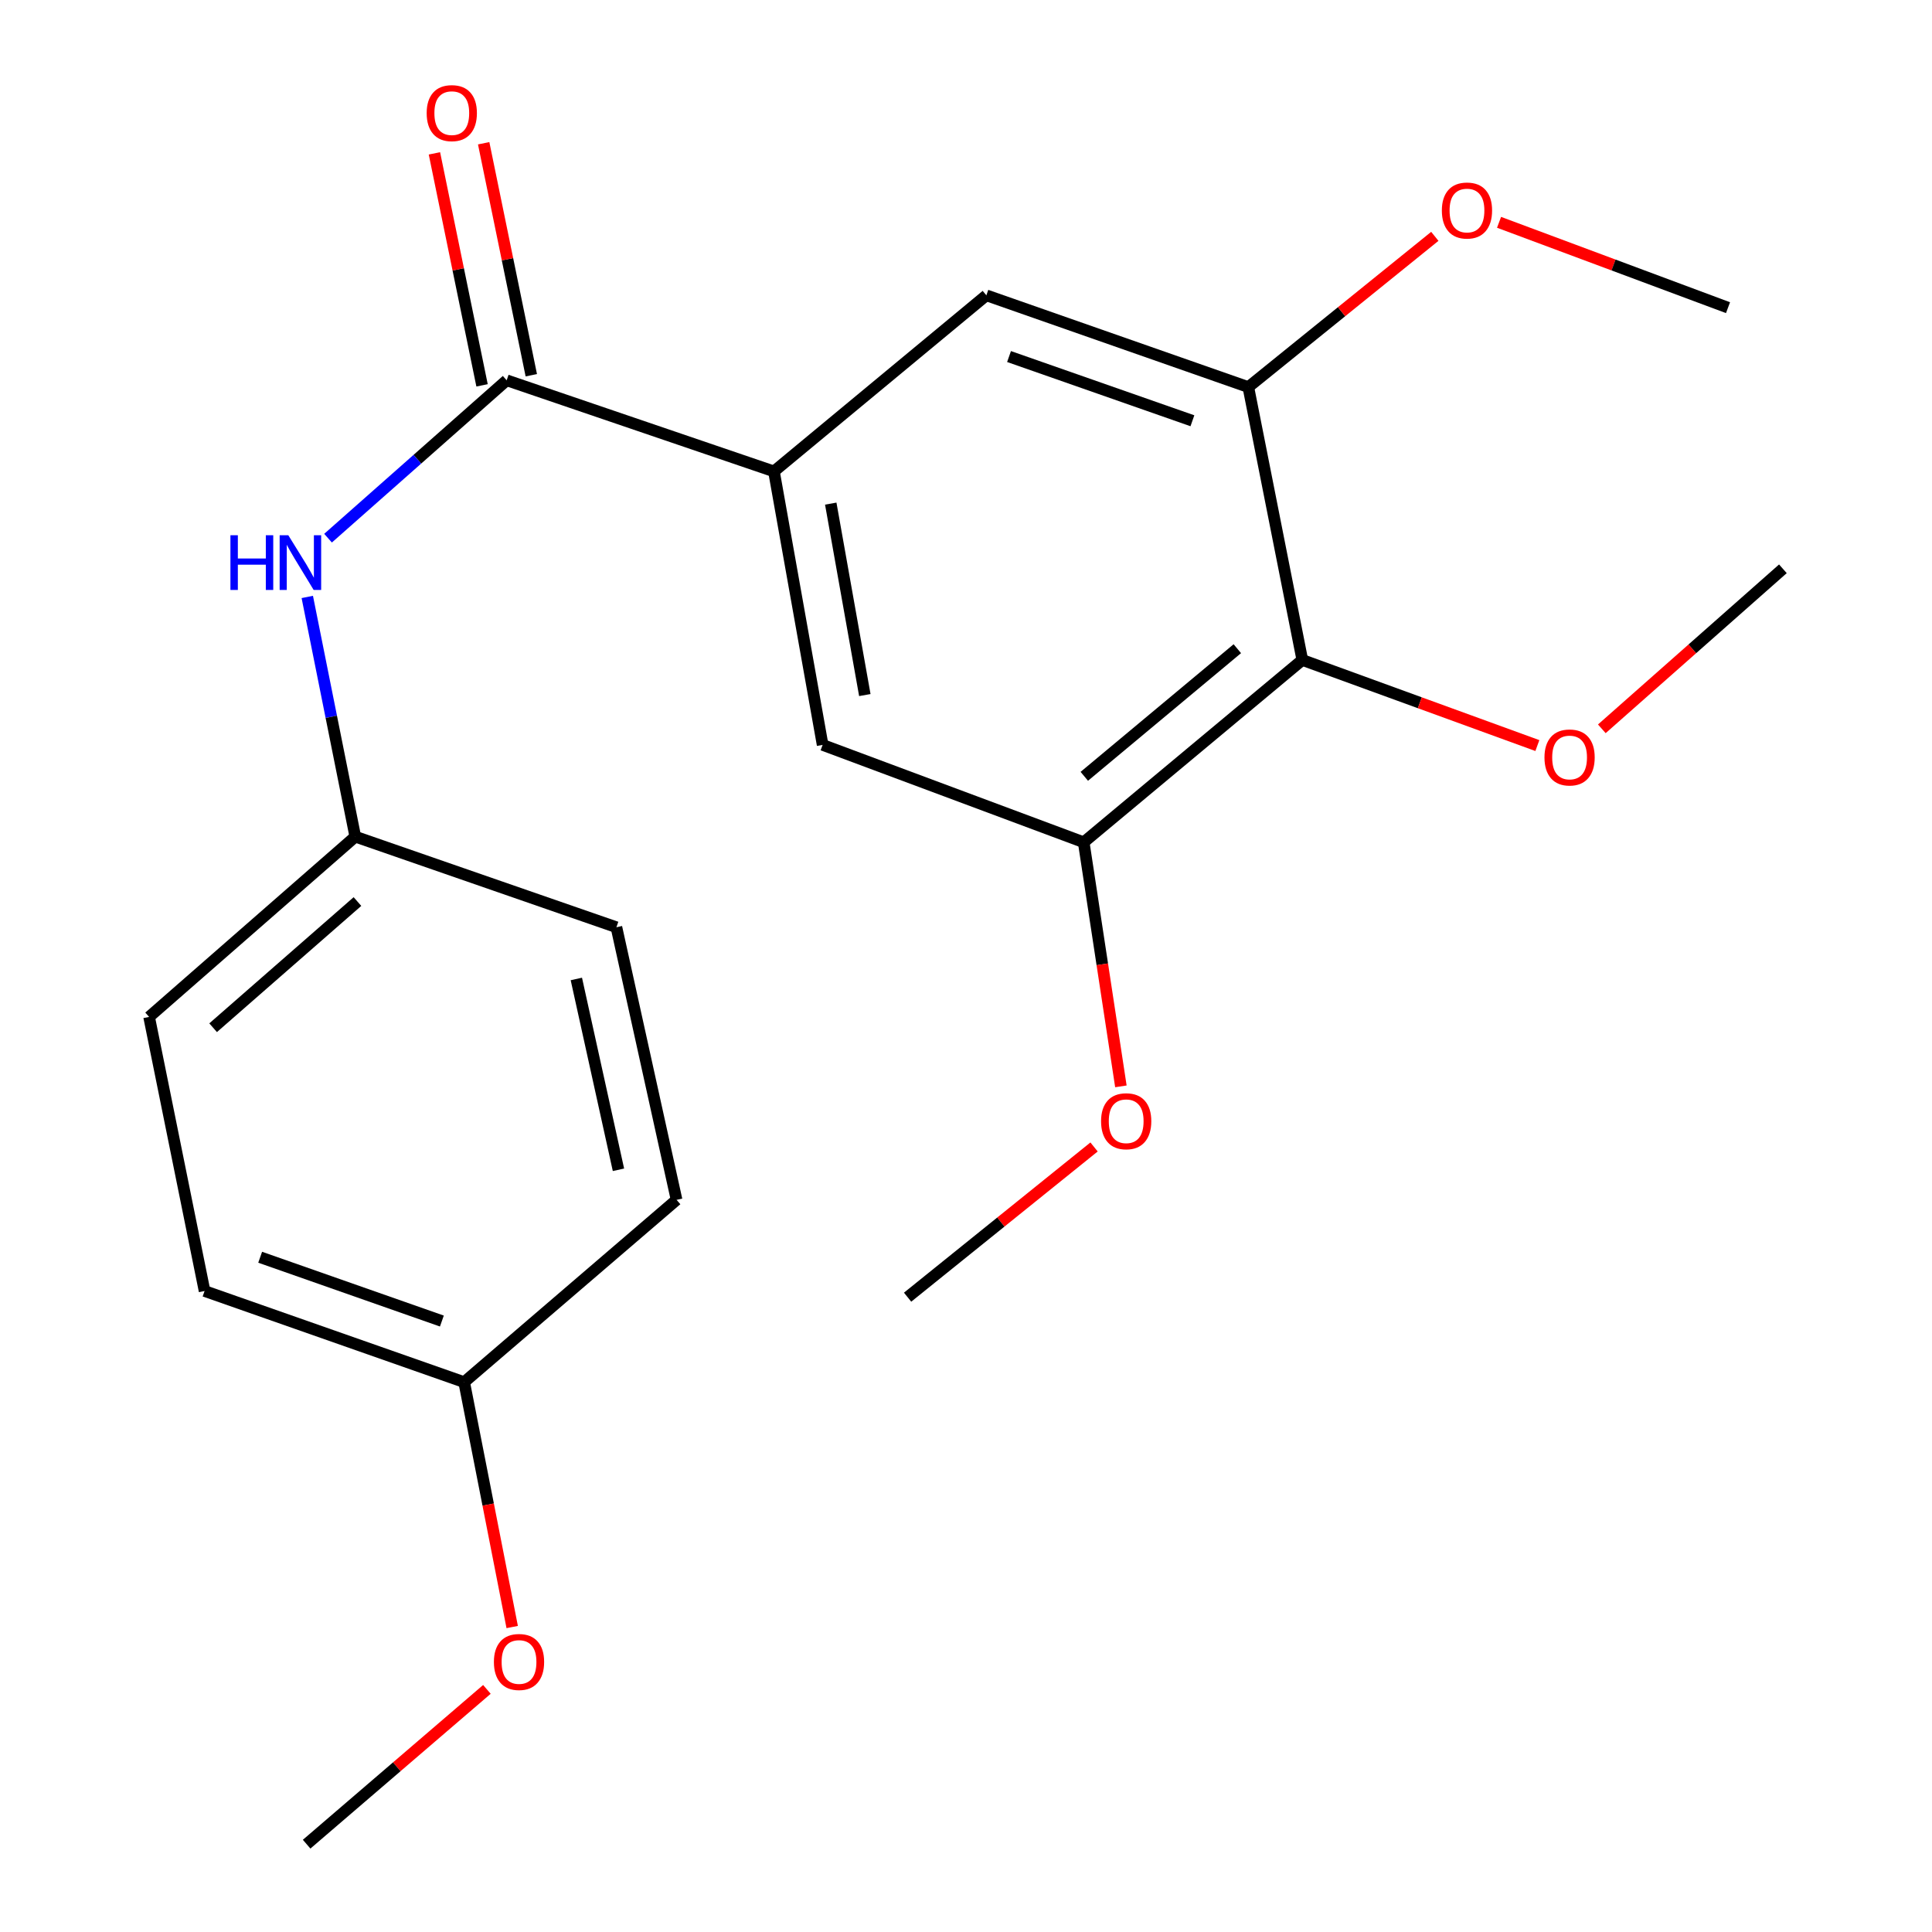 <?xml version='1.0' encoding='iso-8859-1'?>
<svg version='1.1' baseProfile='full'
              xmlns='http://www.w3.org/2000/svg'
                      xmlns:rdkit='http://www.rdkit.org/xml'
                      xmlns:xlink='http://www.w3.org/1999/xlink'
                  xml:space='preserve'
width='1000px' height='1000px' viewBox='0 0 1000 1000'>
<!-- END OF HEADER -->
<rect style='opacity:1.0;fill:#FFFFFF;stroke:none' width='1000' height='1000' x='0' y='0'> </rect>
<path class='bond-0' d='M 262.254,196.838 L 400.593,243.997' style='fill:none;fill-rule:evenodd;stroke:#000000;stroke-width:6px;stroke-linecap:butt;stroke-linejoin:miter;stroke-opacity:1' />
<path class='bond-4' d='M 262.254,196.838 L 216.023,237.699' style='fill:none;fill-rule:evenodd;stroke:#000000;stroke-width:6px;stroke-linecap:butt;stroke-linejoin:miter;stroke-opacity:1' />
<path class='bond-4' d='M 216.023,237.699 L 169.791,278.559' style='fill:none;fill-rule:evenodd;stroke:#0000FF;stroke-width:6px;stroke-linecap:butt;stroke-linejoin:miter;stroke-opacity:1' />
<path class='bond-7' d='M 275,194.222 L 262.673,134.183' style='fill:none;fill-rule:evenodd;stroke:#000000;stroke-width:6px;stroke-linecap:butt;stroke-linejoin:miter;stroke-opacity:1' />
<path class='bond-7' d='M 262.673,134.183 L 250.347,74.145' style='fill:none;fill-rule:evenodd;stroke:#FF0000;stroke-width:6px;stroke-linecap:butt;stroke-linejoin:miter;stroke-opacity:1' />
<path class='bond-7' d='M 249.509,199.455 L 237.182,139.417' style='fill:none;fill-rule:evenodd;stroke:#000000;stroke-width:6px;stroke-linecap:butt;stroke-linejoin:miter;stroke-opacity:1' />
<path class='bond-7' d='M 237.182,139.417 L 224.856,79.378' style='fill:none;fill-rule:evenodd;stroke:#FF0000;stroke-width:6px;stroke-linecap:butt;stroke-linejoin:miter;stroke-opacity:1' />
<path class='bond-5' d='M 400.593,243.997 L 510.539,152.86' style='fill:none;fill-rule:evenodd;stroke:#000000;stroke-width:6px;stroke-linecap:butt;stroke-linejoin:miter;stroke-opacity:1' />
<path class='bond-6' d='M 400.593,243.997 L 425.792,385.56' style='fill:none;fill-rule:evenodd;stroke:#000000;stroke-width:6px;stroke-linecap:butt;stroke-linejoin:miter;stroke-opacity:1' />
<path class='bond-6' d='M 429.993,260.671 L 447.632,359.765' style='fill:none;fill-rule:evenodd;stroke:#000000;stroke-width:6px;stroke-linecap:butt;stroke-linejoin:miter;stroke-opacity:1' />
<path class='bond-1' d='M 674.077,341.596 L 560.922,435.957' style='fill:none;fill-rule:evenodd;stroke:#000000;stroke-width:6px;stroke-linecap:butt;stroke-linejoin:miter;stroke-opacity:1' />
<path class='bond-1' d='M 640.438,335.765 L 561.229,401.818' style='fill:none;fill-rule:evenodd;stroke:#000000;stroke-width:6px;stroke-linecap:butt;stroke-linejoin:miter;stroke-opacity:1' />
<path class='bond-9' d='M 674.077,341.596 L 734.906,363.75' style='fill:none;fill-rule:evenodd;stroke:#000000;stroke-width:6px;stroke-linecap:butt;stroke-linejoin:miter;stroke-opacity:1' />
<path class='bond-9' d='M 734.906,363.75 L 795.736,385.904' style='fill:none;fill-rule:evenodd;stroke:#FF0000;stroke-width:6px;stroke-linecap:butt;stroke-linejoin:miter;stroke-opacity:1' />
<path class='bond-22' d='M 674.077,341.596 L 646.132,200.351' style='fill:none;fill-rule:evenodd;stroke:#000000;stroke-width:6px;stroke-linecap:butt;stroke-linejoin:miter;stroke-opacity:1' />
<path class='bond-2' d='M 560.922,435.957 L 425.792,385.56' style='fill:none;fill-rule:evenodd;stroke:#000000;stroke-width:6px;stroke-linecap:butt;stroke-linejoin:miter;stroke-opacity:1' />
<path class='bond-10' d='M 560.922,435.957 L 570.547,499.128' style='fill:none;fill-rule:evenodd;stroke:#000000;stroke-width:6px;stroke-linecap:butt;stroke-linejoin:miter;stroke-opacity:1' />
<path class='bond-10' d='M 570.547,499.128 L 580.173,562.298' style='fill:none;fill-rule:evenodd;stroke:#FF0000;stroke-width:6px;stroke-linecap:butt;stroke-linejoin:miter;stroke-opacity:1' />
<path class='bond-3' d='M 646.132,200.351 L 510.539,152.86' style='fill:none;fill-rule:evenodd;stroke:#000000;stroke-width:6px;stroke-linecap:butt;stroke-linejoin:miter;stroke-opacity:1' />
<path class='bond-3' d='M 617.191,217.787 L 522.276,184.543' style='fill:none;fill-rule:evenodd;stroke:#000000;stroke-width:6px;stroke-linecap:butt;stroke-linejoin:miter;stroke-opacity:1' />
<path class='bond-11' d='M 646.132,200.351 L 694.397,161.34' style='fill:none;fill-rule:evenodd;stroke:#000000;stroke-width:6px;stroke-linecap:butt;stroke-linejoin:miter;stroke-opacity:1' />
<path class='bond-11' d='M 694.397,161.34 L 742.663,122.329' style='fill:none;fill-rule:evenodd;stroke:#FF0000;stroke-width:6px;stroke-linecap:butt;stroke-linejoin:miter;stroke-opacity:1' />
<path class='bond-8' d='M 159.049,308.976 L 171.473,371.014' style='fill:none;fill-rule:evenodd;stroke:#0000FF;stroke-width:6px;stroke-linecap:butt;stroke-linejoin:miter;stroke-opacity:1' />
<path class='bond-8' d='M 171.473,371.014 L 183.897,433.052' style='fill:none;fill-rule:evenodd;stroke:#000000;stroke-width:6px;stroke-linecap:butt;stroke-linejoin:miter;stroke-opacity:1' />
<path class='bond-13' d='M 183.897,433.052 L 319.056,479.936' style='fill:none;fill-rule:evenodd;stroke:#000000;stroke-width:6px;stroke-linecap:butt;stroke-linejoin:miter;stroke-opacity:1' />
<path class='bond-14' d='M 183.897,433.052 L 77.175,526.357' style='fill:none;fill-rule:evenodd;stroke:#000000;stroke-width:6px;stroke-linecap:butt;stroke-linejoin:miter;stroke-opacity:1' />
<path class='bond-14' d='M 185.017,466.638 L 110.312,531.952' style='fill:none;fill-rule:evenodd;stroke:#000000;stroke-width:6px;stroke-linecap:butt;stroke-linejoin:miter;stroke-opacity:1' />
<path class='bond-18' d='M 829.1,377.236 L 875.962,335.822' style='fill:none;fill-rule:evenodd;stroke:#FF0000;stroke-width:6px;stroke-linecap:butt;stroke-linejoin:miter;stroke-opacity:1' />
<path class='bond-18' d='M 875.962,335.822 L 922.825,294.409' style='fill:none;fill-rule:evenodd;stroke:#000000;stroke-width:6px;stroke-linecap:butt;stroke-linejoin:miter;stroke-opacity:1' />
<path class='bond-19' d='M 566.279,593.667 L 518.025,632.543' style='fill:none;fill-rule:evenodd;stroke:#FF0000;stroke-width:6px;stroke-linecap:butt;stroke-linejoin:miter;stroke-opacity:1' />
<path class='bond-19' d='M 518.025,632.543 L 469.77,671.419' style='fill:none;fill-rule:evenodd;stroke:#000000;stroke-width:6px;stroke-linecap:butt;stroke-linejoin:miter;stroke-opacity:1' />
<path class='bond-20' d='M 775.906,115.072 L 835.161,137.161' style='fill:none;fill-rule:evenodd;stroke:#FF0000;stroke-width:6px;stroke-linecap:butt;stroke-linejoin:miter;stroke-opacity:1' />
<path class='bond-20' d='M 835.161,137.161 L 894.417,159.25' style='fill:none;fill-rule:evenodd;stroke:#000000;stroke-width:6px;stroke-linecap:butt;stroke-linejoin:miter;stroke-opacity:1' />
<path class='bond-12' d='M 240.251,715.397 L 105.887,668.224' style='fill:none;fill-rule:evenodd;stroke:#000000;stroke-width:6px;stroke-linecap:butt;stroke-linejoin:miter;stroke-opacity:1' />
<path class='bond-12' d='M 228.716,683.768 L 134.662,650.747' style='fill:none;fill-rule:evenodd;stroke:#000000;stroke-width:6px;stroke-linecap:butt;stroke-linejoin:miter;stroke-opacity:1' />
<path class='bond-17' d='M 240.251,715.397 L 252.681,778.772' style='fill:none;fill-rule:evenodd;stroke:#000000;stroke-width:6px;stroke-linecap:butt;stroke-linejoin:miter;stroke-opacity:1' />
<path class='bond-17' d='M 252.681,778.772 L 265.112,842.148' style='fill:none;fill-rule:evenodd;stroke:#FF0000;stroke-width:6px;stroke-linecap:butt;stroke-linejoin:miter;stroke-opacity:1' />
<path class='bond-23' d='M 240.251,715.397 L 350.196,621.036' style='fill:none;fill-rule:evenodd;stroke:#000000;stroke-width:6px;stroke-linecap:butt;stroke-linejoin:miter;stroke-opacity:1' />
<path class='bond-15' d='M 319.056,479.936 L 350.196,621.036' style='fill:none;fill-rule:evenodd;stroke:#000000;stroke-width:6px;stroke-linecap:butt;stroke-linejoin:miter;stroke-opacity:1' />
<path class='bond-15' d='M 298.316,506.709 L 320.114,605.479' style='fill:none;fill-rule:evenodd;stroke:#000000;stroke-width:6px;stroke-linecap:butt;stroke-linejoin:miter;stroke-opacity:1' />
<path class='bond-16' d='M 77.175,526.357 L 105.887,668.224' style='fill:none;fill-rule:evenodd;stroke:#000000;stroke-width:6px;stroke-linecap:butt;stroke-linejoin:miter;stroke-opacity:1' />
<path class='bond-21' d='M 252.022,874.428 L 205.367,914.487' style='fill:none;fill-rule:evenodd;stroke:#FF0000;stroke-width:6px;stroke-linecap:butt;stroke-linejoin:miter;stroke-opacity:1' />
<path class='bond-21' d='M 205.367,914.487 L 158.713,954.545' style='fill:none;fill-rule:evenodd;stroke:#000000;stroke-width:6px;stroke-linecap:butt;stroke-linejoin:miter;stroke-opacity:1' />
<path  class='atom-5' d='M 119.269 277.039
L 123.109 277.039
L 123.109 289.079
L 137.589 289.079
L 137.589 277.039
L 141.429 277.039
L 141.429 305.359
L 137.589 305.359
L 137.589 292.279
L 123.109 292.279
L 123.109 305.359
L 119.269 305.359
L 119.269 277.039
' fill='#0000FF'/>
<path  class='atom-5' d='M 149.229 277.039
L 158.509 292.039
Q 159.429 293.519, 160.909 296.199
Q 162.389 298.879, 162.469 299.039
L 162.469 277.039
L 166.229 277.039
L 166.229 305.359
L 162.349 305.359
L 152.389 288.959
Q 151.229 287.039, 149.989 284.839
Q 148.789 282.639, 148.429 281.959
L 148.429 305.359
L 144.749 305.359
L 144.749 277.039
L 149.229 277.039
' fill='#0000FF'/>
<path  class='atom-8' d='M 220.846 58.55
Q 220.846 51.75, 224.206 47.95
Q 227.566 44.15, 233.846 44.15
Q 240.126 44.15, 243.486 47.95
Q 246.846 51.75, 246.846 58.55
Q 246.846 65.43, 243.446 69.35
Q 240.046 73.23, 233.846 73.23
Q 227.606 73.23, 224.206 69.35
Q 220.846 65.47, 220.846 58.55
M 233.846 70.03
Q 238.166 70.03, 240.486 67.15
Q 242.846 64.23, 242.846 58.55
Q 242.846 52.99, 240.486 50.19
Q 238.166 47.35, 233.846 47.35
Q 229.526 47.35, 227.166 50.15
Q 224.846 52.95, 224.846 58.55
Q 224.846 64.27, 227.166 67.15
Q 229.526 70.03, 233.846 70.03
' fill='#FF0000'/>
<path  class='atom-10' d='M 799.416 392.059
Q 799.416 385.259, 802.776 381.459
Q 806.136 377.659, 812.416 377.659
Q 818.696 377.659, 822.056 381.459
Q 825.416 385.259, 825.416 392.059
Q 825.416 398.939, 822.016 402.859
Q 818.616 406.739, 812.416 406.739
Q 806.176 406.739, 802.776 402.859
Q 799.416 398.979, 799.416 392.059
M 812.416 403.539
Q 816.736 403.539, 819.056 400.659
Q 821.416 397.739, 821.416 392.059
Q 821.416 386.499, 819.056 383.699
Q 816.736 380.859, 812.416 380.859
Q 808.096 380.859, 805.736 383.659
Q 803.416 386.459, 803.416 392.059
Q 803.416 397.779, 805.736 400.659
Q 808.096 403.539, 812.416 403.539
' fill='#FF0000'/>
<path  class='atom-11' d='M 569.911 580.348
Q 569.911 573.548, 573.271 569.748
Q 576.631 565.948, 582.911 565.948
Q 589.191 565.948, 592.551 569.748
Q 595.911 573.548, 595.911 580.348
Q 595.911 587.228, 592.511 591.148
Q 589.111 595.028, 582.911 595.028
Q 576.671 595.028, 573.271 591.148
Q 569.911 587.268, 569.911 580.348
M 582.911 591.828
Q 587.231 591.828, 589.551 588.948
Q 591.911 586.028, 591.911 580.348
Q 591.911 574.788, 589.551 571.988
Q 587.231 569.148, 582.911 569.148
Q 578.591 569.148, 576.231 571.948
Q 573.911 574.748, 573.911 580.348
Q 573.911 586.068, 576.231 588.948
Q 578.591 591.828, 582.911 591.828
' fill='#FF0000'/>
<path  class='atom-12' d='M 746.301 108.962
Q 746.301 102.162, 749.661 98.362
Q 753.021 94.562, 759.301 94.562
Q 765.581 94.562, 768.941 98.362
Q 772.301 102.162, 772.301 108.962
Q 772.301 115.842, 768.901 119.762
Q 765.501 123.642, 759.301 123.642
Q 753.061 123.642, 749.661 119.762
Q 746.301 115.882, 746.301 108.962
M 759.301 120.442
Q 763.621 120.442, 765.941 117.562
Q 768.301 114.642, 768.301 108.962
Q 768.301 103.402, 765.941 100.602
Q 763.621 97.762, 759.301 97.762
Q 754.981 97.762, 752.621 100.562
Q 750.301 103.362, 750.301 108.962
Q 750.301 114.682, 752.621 117.562
Q 754.981 120.442, 759.301 120.442
' fill='#FF0000'/>
<path  class='atom-18' d='M 255.644 860.236
Q 255.644 853.436, 259.004 849.636
Q 262.364 845.836, 268.644 845.836
Q 274.924 845.836, 278.284 849.636
Q 281.644 853.436, 281.644 860.236
Q 281.644 867.116, 278.244 871.036
Q 274.844 874.916, 268.644 874.916
Q 262.404 874.916, 259.004 871.036
Q 255.644 867.156, 255.644 860.236
M 268.644 871.716
Q 272.964 871.716, 275.284 868.836
Q 277.644 865.916, 277.644 860.236
Q 277.644 854.676, 275.284 851.876
Q 272.964 849.036, 268.644 849.036
Q 264.324 849.036, 261.964 851.836
Q 259.644 854.636, 259.644 860.236
Q 259.644 865.956, 261.964 868.836
Q 264.324 871.716, 268.644 871.716
' fill='#FF0000'/>
</svg>
